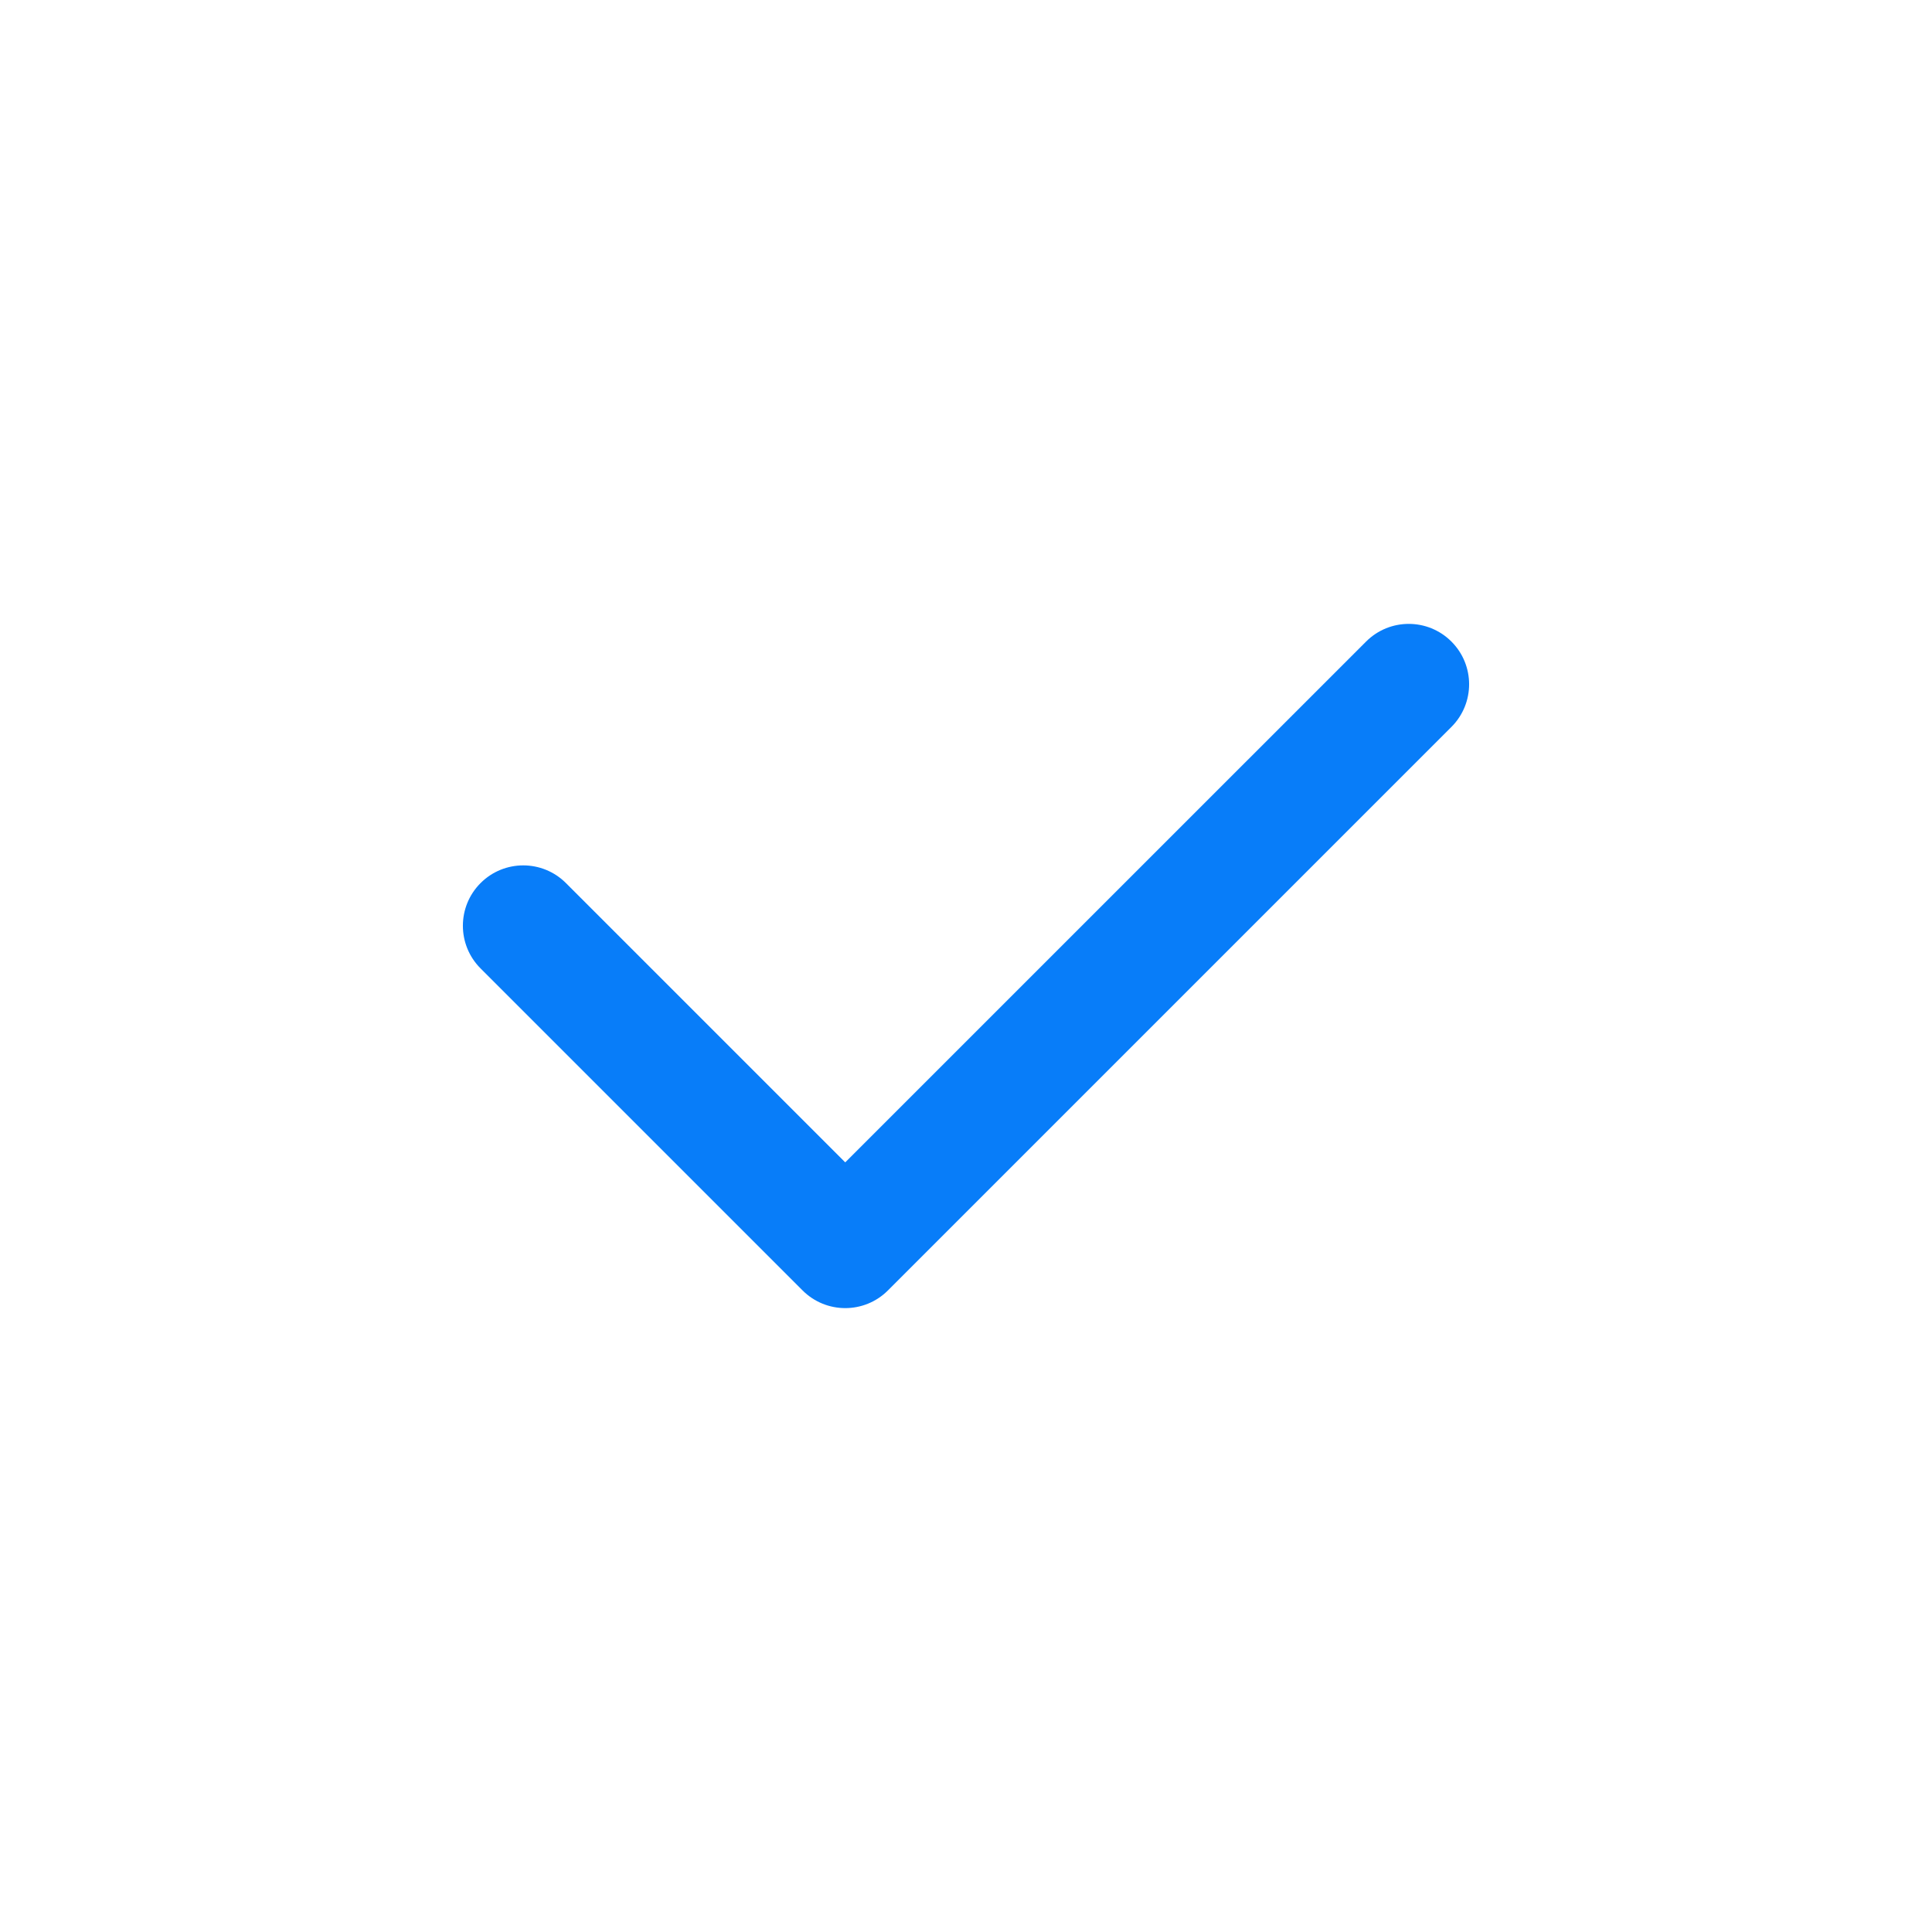 <svg width="39" height="39" viewBox="0 0 39 39" fill="none" xmlns="http://www.w3.org/2000/svg">
<path fill-rule="evenodd" clip-rule="evenodd" d="M29.299 12.951C29.775 13.427 29.775 14.198 29.299 14.674L17.924 26.049C17.448 26.525 16.677 26.525 16.201 26.049L9.701 19.549C9.225 19.073 9.225 18.302 9.701 17.826C10.177 17.35 10.948 17.35 11.424 17.826L17.062 23.464L27.576 12.951C28.052 12.475 28.823 12.475 29.299 12.951Z" fill="#087DF9"/>
</svg>

